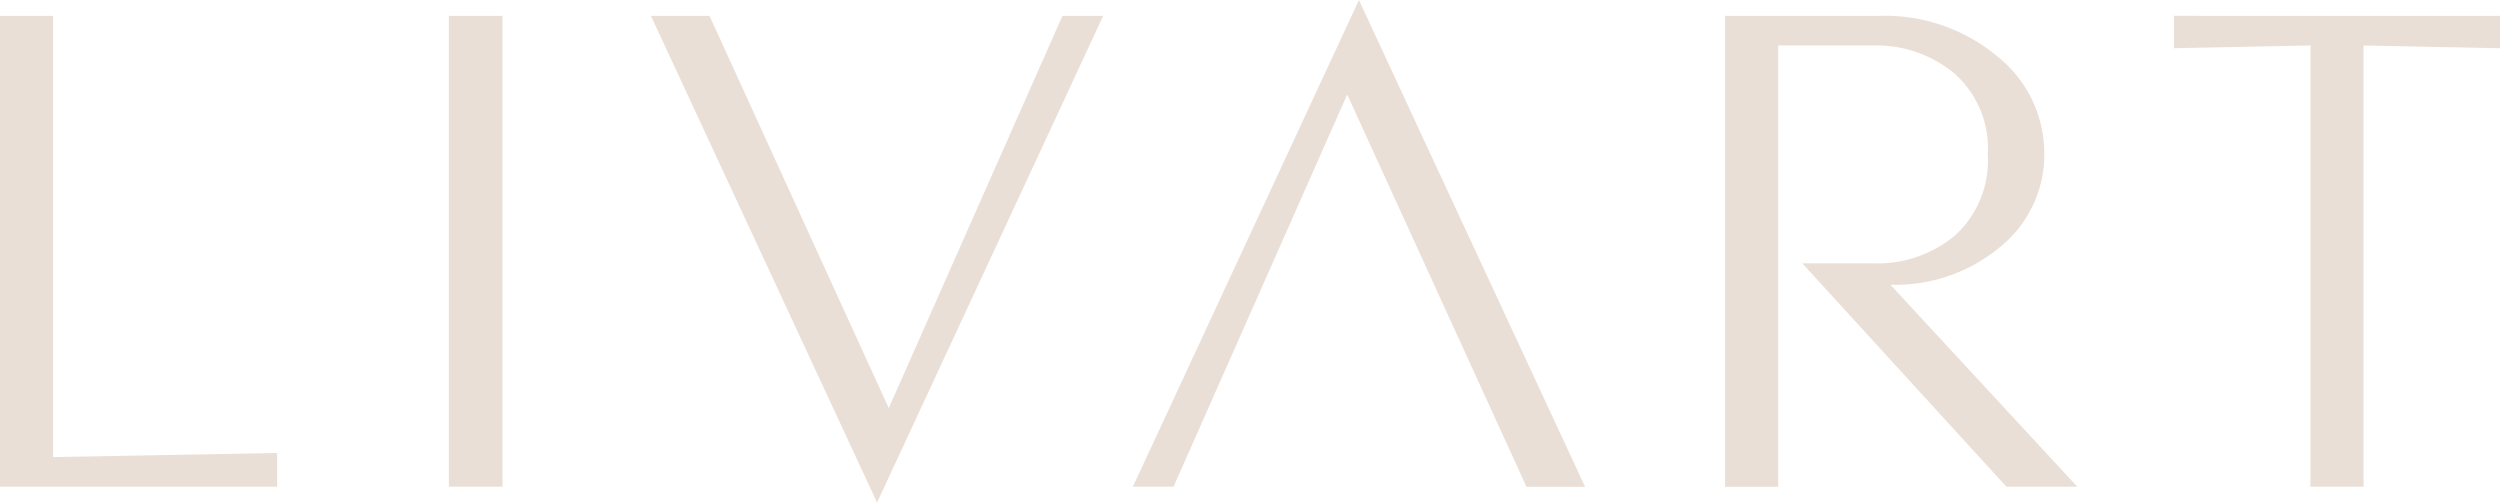 <svg xmlns="http://www.w3.org/2000/svg" width="147.168" height="29.586" viewBox="0 0 147.168 29.586"><g id="Group_14387" data-name="Group 14387" transform="translate(-193.117 -251.836)"><path id="Path_33085" data-name="Path 33085" d="M196.242,252.769h-3.125v27.719h16.315V278.5l-13.19.243Zm23.3,27.719H222.7V252.769H219.54Zm25.894-4.627-10.552-23.092h-3.449l13.312,28.652,13.312-28.652H255.66Zm14.369,4.627H262.2L272.424,257.4l10.552,23.092h3.45l-13.312-28.653Zm51.017-14.083a6.992,6.992,0,0,0,2.638-5.479,7.3,7.3,0,0,0-2.8-5.8,10.312,10.312,0,0,0-6.981-2.354h-9.01v27.719h3.125V254.514h5.6a7.16,7.16,0,0,1,4.789,1.664,5.865,5.865,0,0,1,1.948,4.748,5.952,5.952,0,0,1-1.948,4.789,7.135,7.135,0,0,1-4.789,1.623h-4.181l12.013,13.149H315.4l-11-11.891A9.6,9.6,0,0,0,310.819,266.406Zm10.269-13.637v1.907l8.036-.162v25.974h3.125V254.514l8.036.162v-1.907Z" transform="translate(0)" fill="#eadfd6"></path></g></svg>